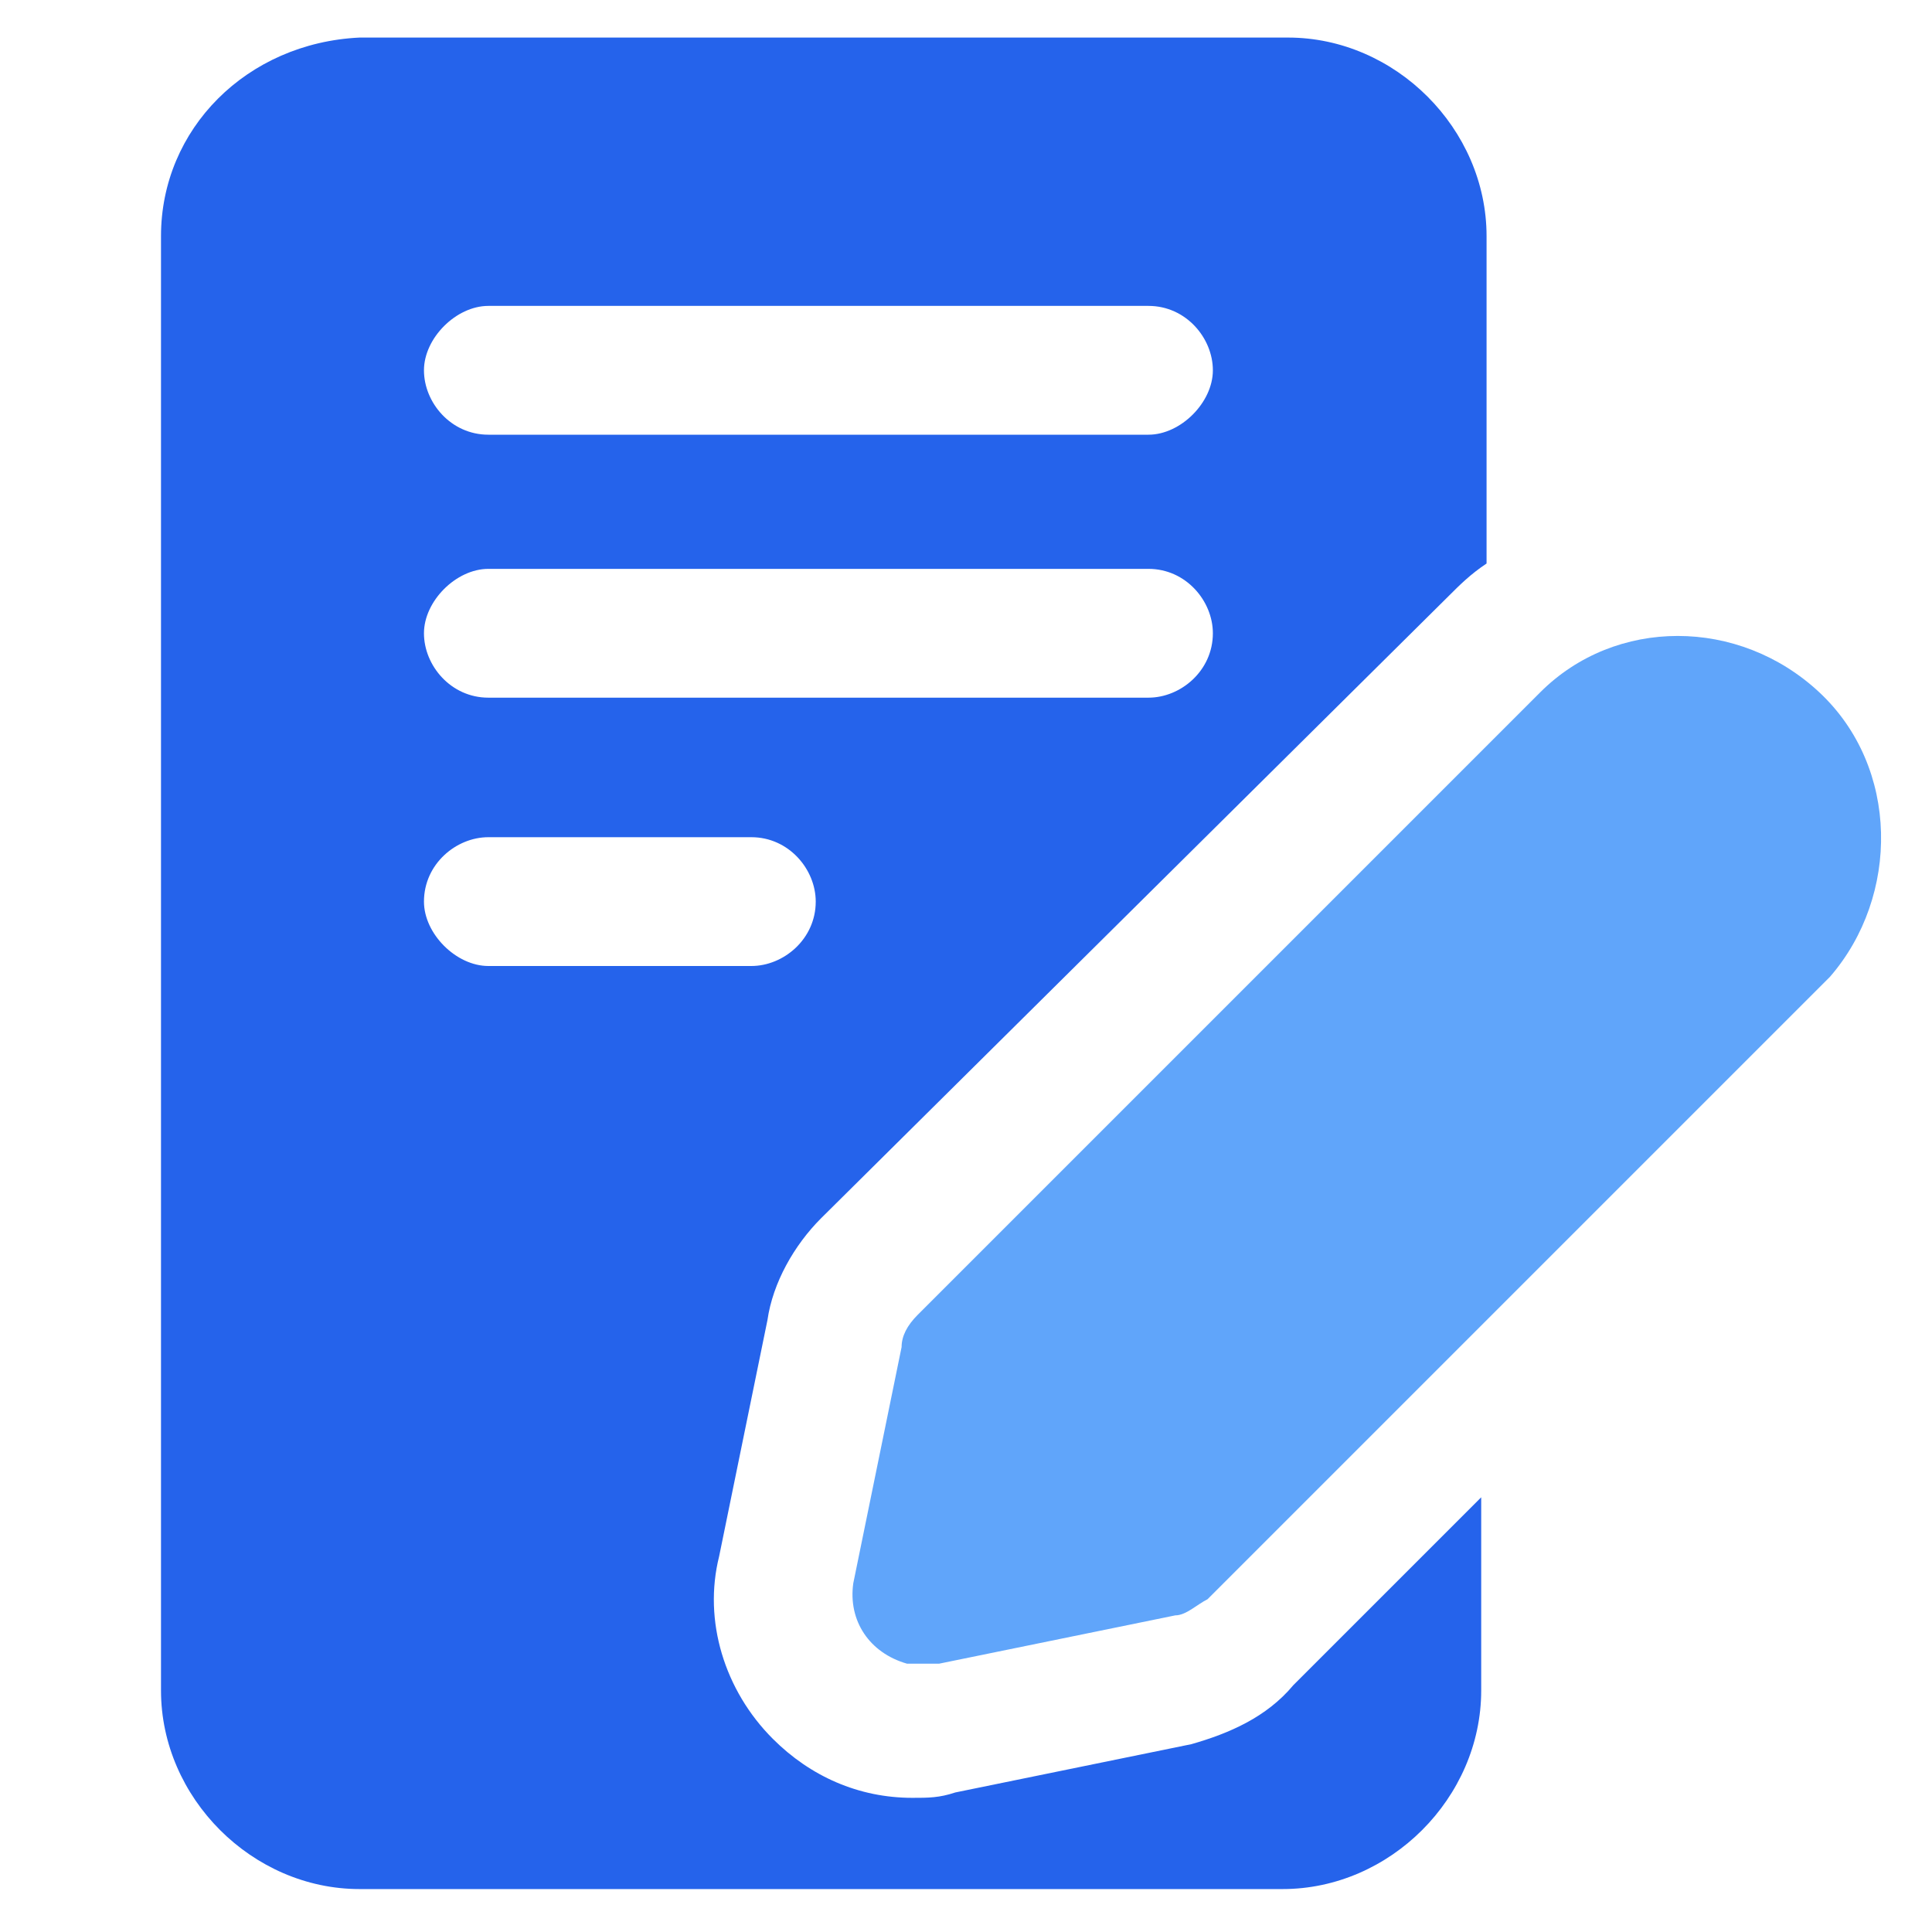 <?xml version="1.0" encoding="UTF-8"?>
<svg xmlns="http://www.w3.org/2000/svg" width="36" height="36" viewBox="0 0 36 36" fill="none">
  <path d="M22.2 32.5L17.8 33.4C17.5 33.5 17.3 33.5 17 33.5C16 33.5 15.1 33.1 14.4 32.4C13.5 31.5 13.1 30.2 13.4 29L14.3 24.6C14.4 23.9 14.8 23.2 15.3 22.7L27 11.1C27.2 10.9 27.4 10.7 27.7 10.5V4.4C27.7 2.4 26 0.7 24 0.7H6.7C4.6 0.8 3 2.4 3 4.4V31.5C3 33.5 4.7 35.2 6.7 35.2H23.9C25.9 35.2 27.6 33.5 27.6 31.5V27.9L24.1 31.4C23.6 32 22.9 32.3 22.2 32.5ZM9.1 5.7H21.4C22.1 5.7 22.6 6.3 22.6 6.9C22.6 7.5 22 8.1 21.4 8.1H9.1C8.4 8.1 7.9 7.5 7.9 6.9C7.9 6.3 8.5 5.7 9.1 5.7ZM9.1 10.6H21.4C22.1 10.6 22.6 11.2 22.6 11.8C22.6 12.5 22 13 21.4 13H9.1C8.4 13 7.9 12.4 7.9 11.8C7.9 11.2 8.5 10.6 9.1 10.6ZM7.9 16.8C7.9 16.1 8.5 15.6 9.1 15.6H14C14.7 15.6 15.2 16.2 15.2 16.8C15.2 17.5 14.6 18 14 18H9.1C8.5 18 7.9 17.4 7.9 16.8Z" fill="#2563EB"></path>
  <path d="M33.9 12.9C32.4 11.5 30.1 11.5 28.7 12.9L17.1 24.5C16.9 24.7 16.8 24.9 16.8 25.1L15.9 29.5C15.8 30.2 16.2 30.8 16.9 31C17 31 17.1 31 17.2 31C17.3 31 17.4 31 17.5 31L21.9 30.1C22.1 30.1 22.3 29.9 22.5 29.8L34.1 18.2C35.4 16.7 35.4 14.3 33.9 12.9Z" fill="#60A5FA"></path>
</svg>
